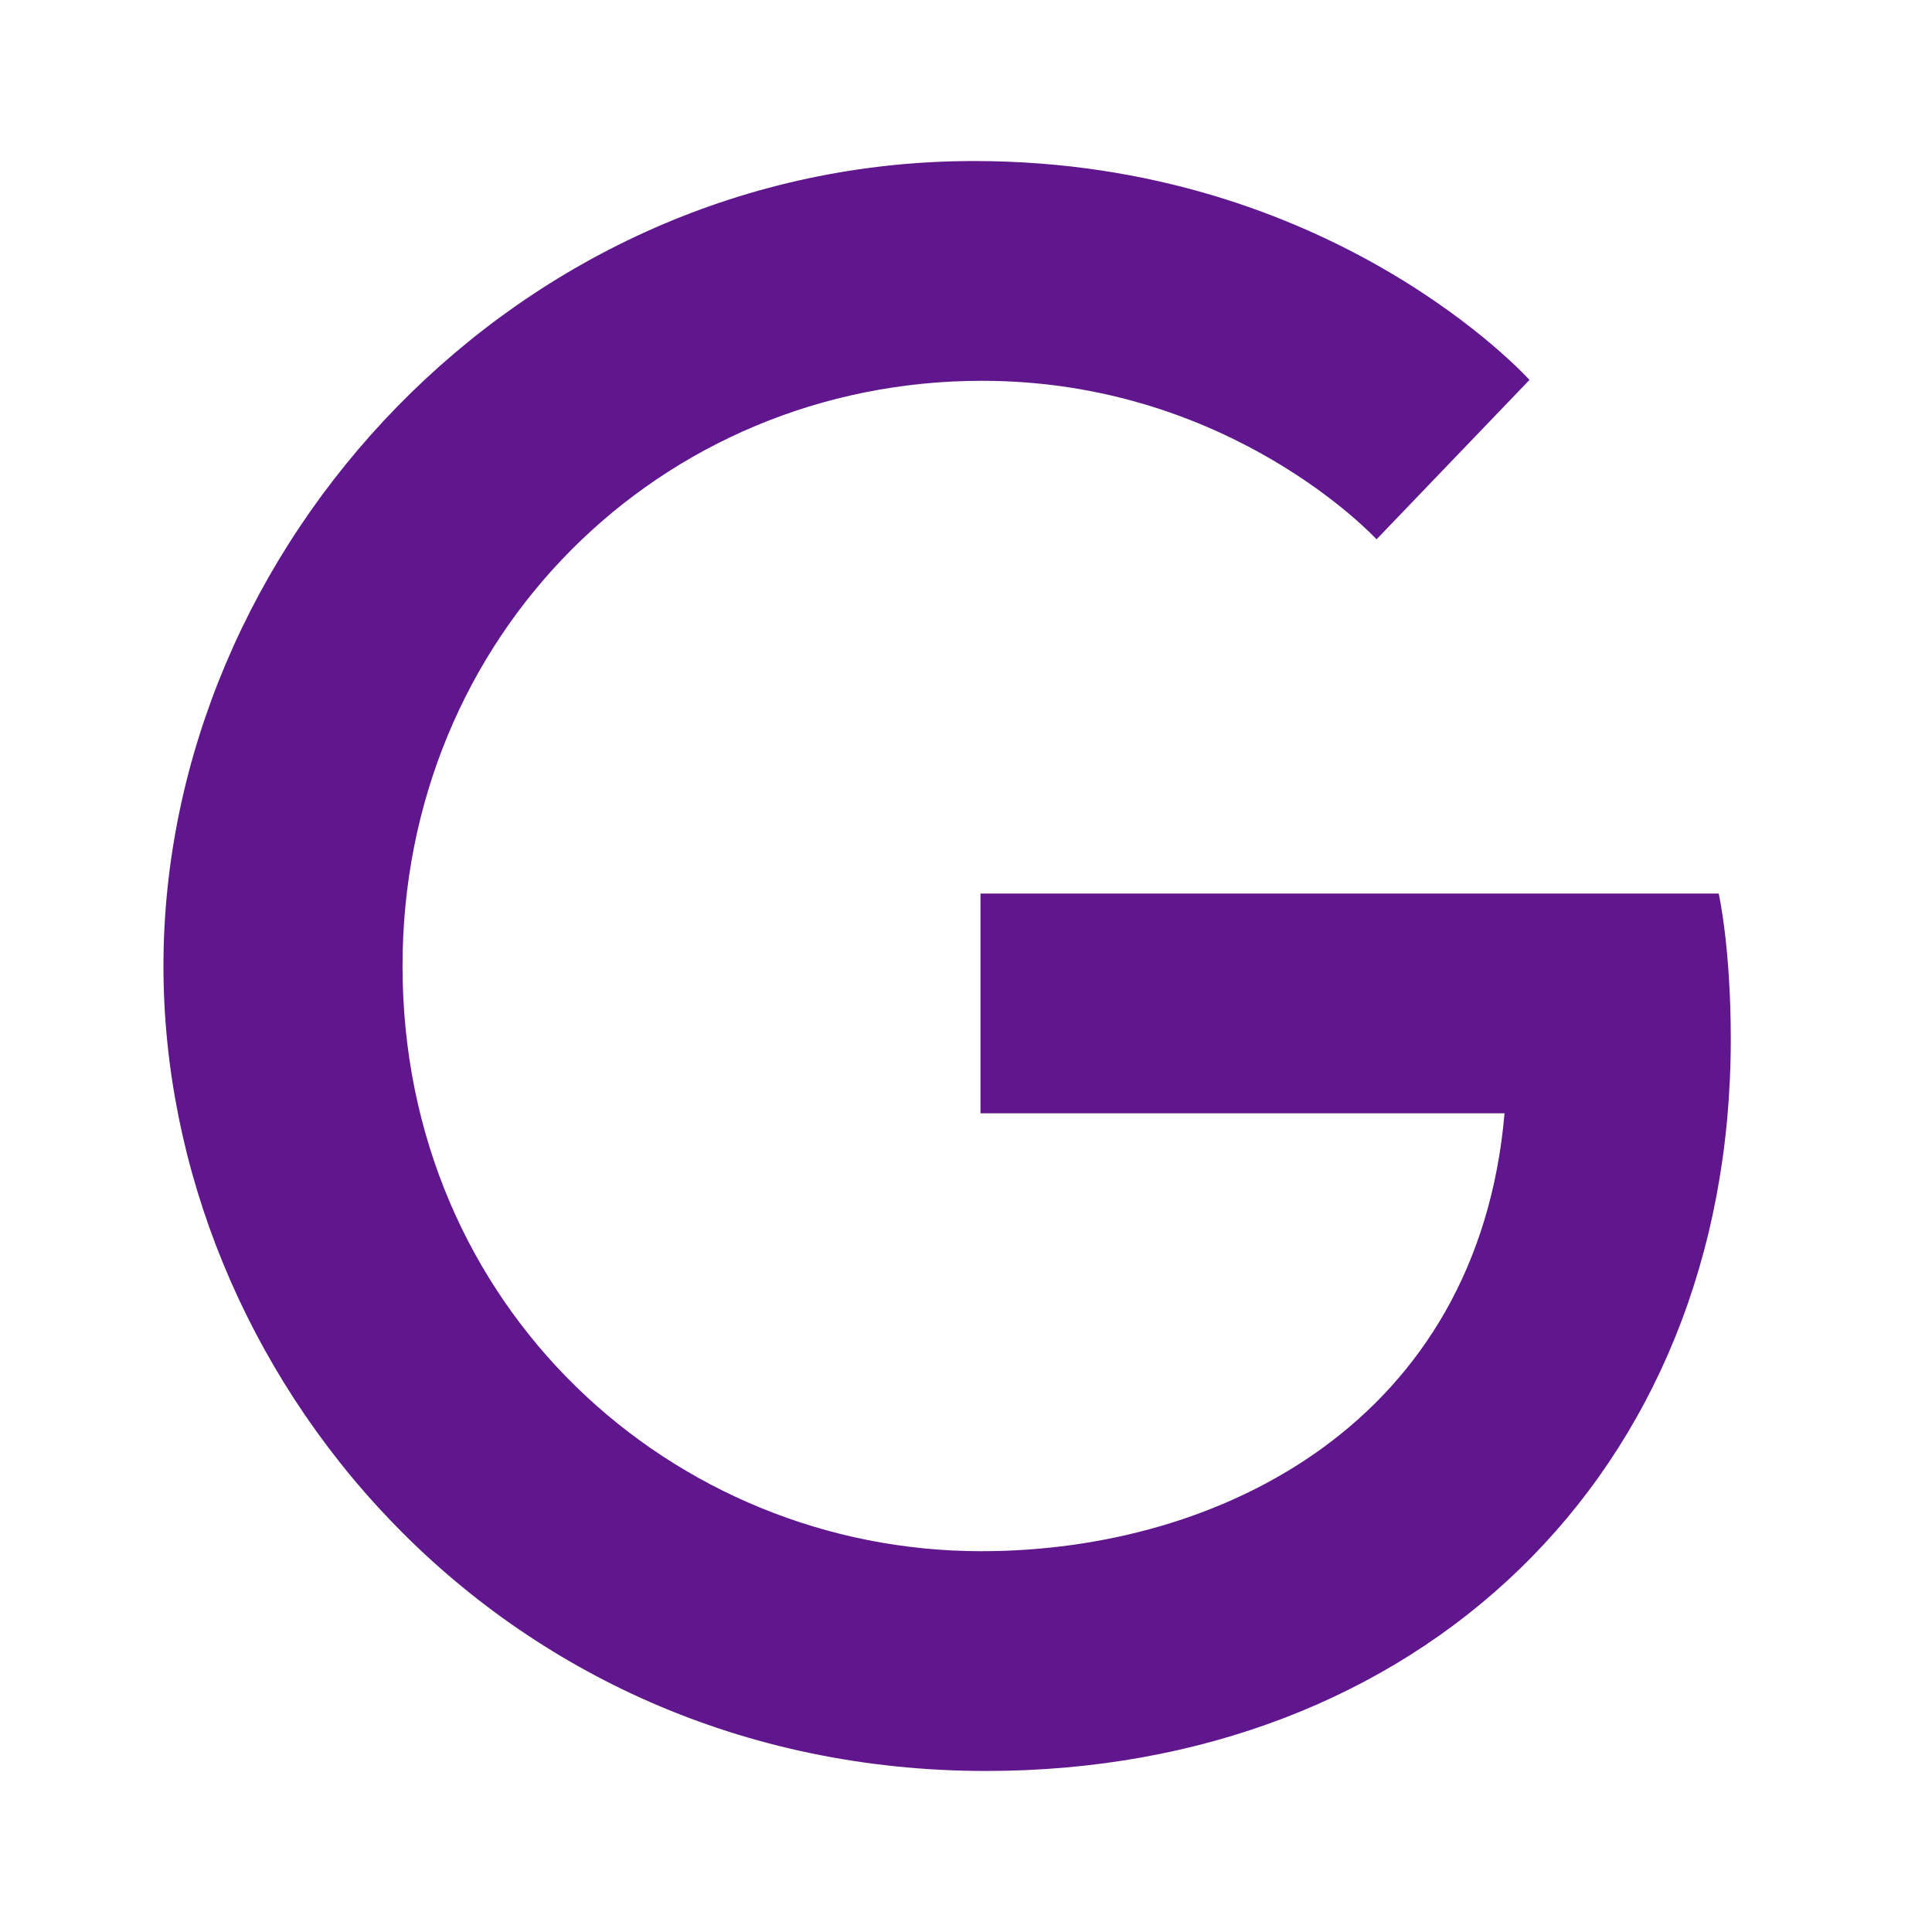 <svg width="20" height="20" viewBox="0 0 20 20" fill="none" xmlns="http://www.w3.org/2000/svg">
<g id="Icons">
<path id="Vector" d="M17.792 9.25H10.15V11.525H15.575C15.3 14.7 12.658 16.058 10.158 16.058C6.967 16.058 4.167 13.542 4.167 10C4.167 6.583 6.833 3.942 10.167 3.942C12.742 3.942 14.25 5.583 14.25 5.583L15.833 3.933C15.833 3.933 13.8 1.667 10.083 1.667C5.35 1.667 1.692 5.667 1.692 10C1.692 14.208 5.133 18.333 10.208 18.333C14.667 18.333 17.917 15.275 17.917 10.758C17.917 9.8 17.792 9.25 17.792 9.25Z" fill="#60178D"/>
</g>
</svg>
